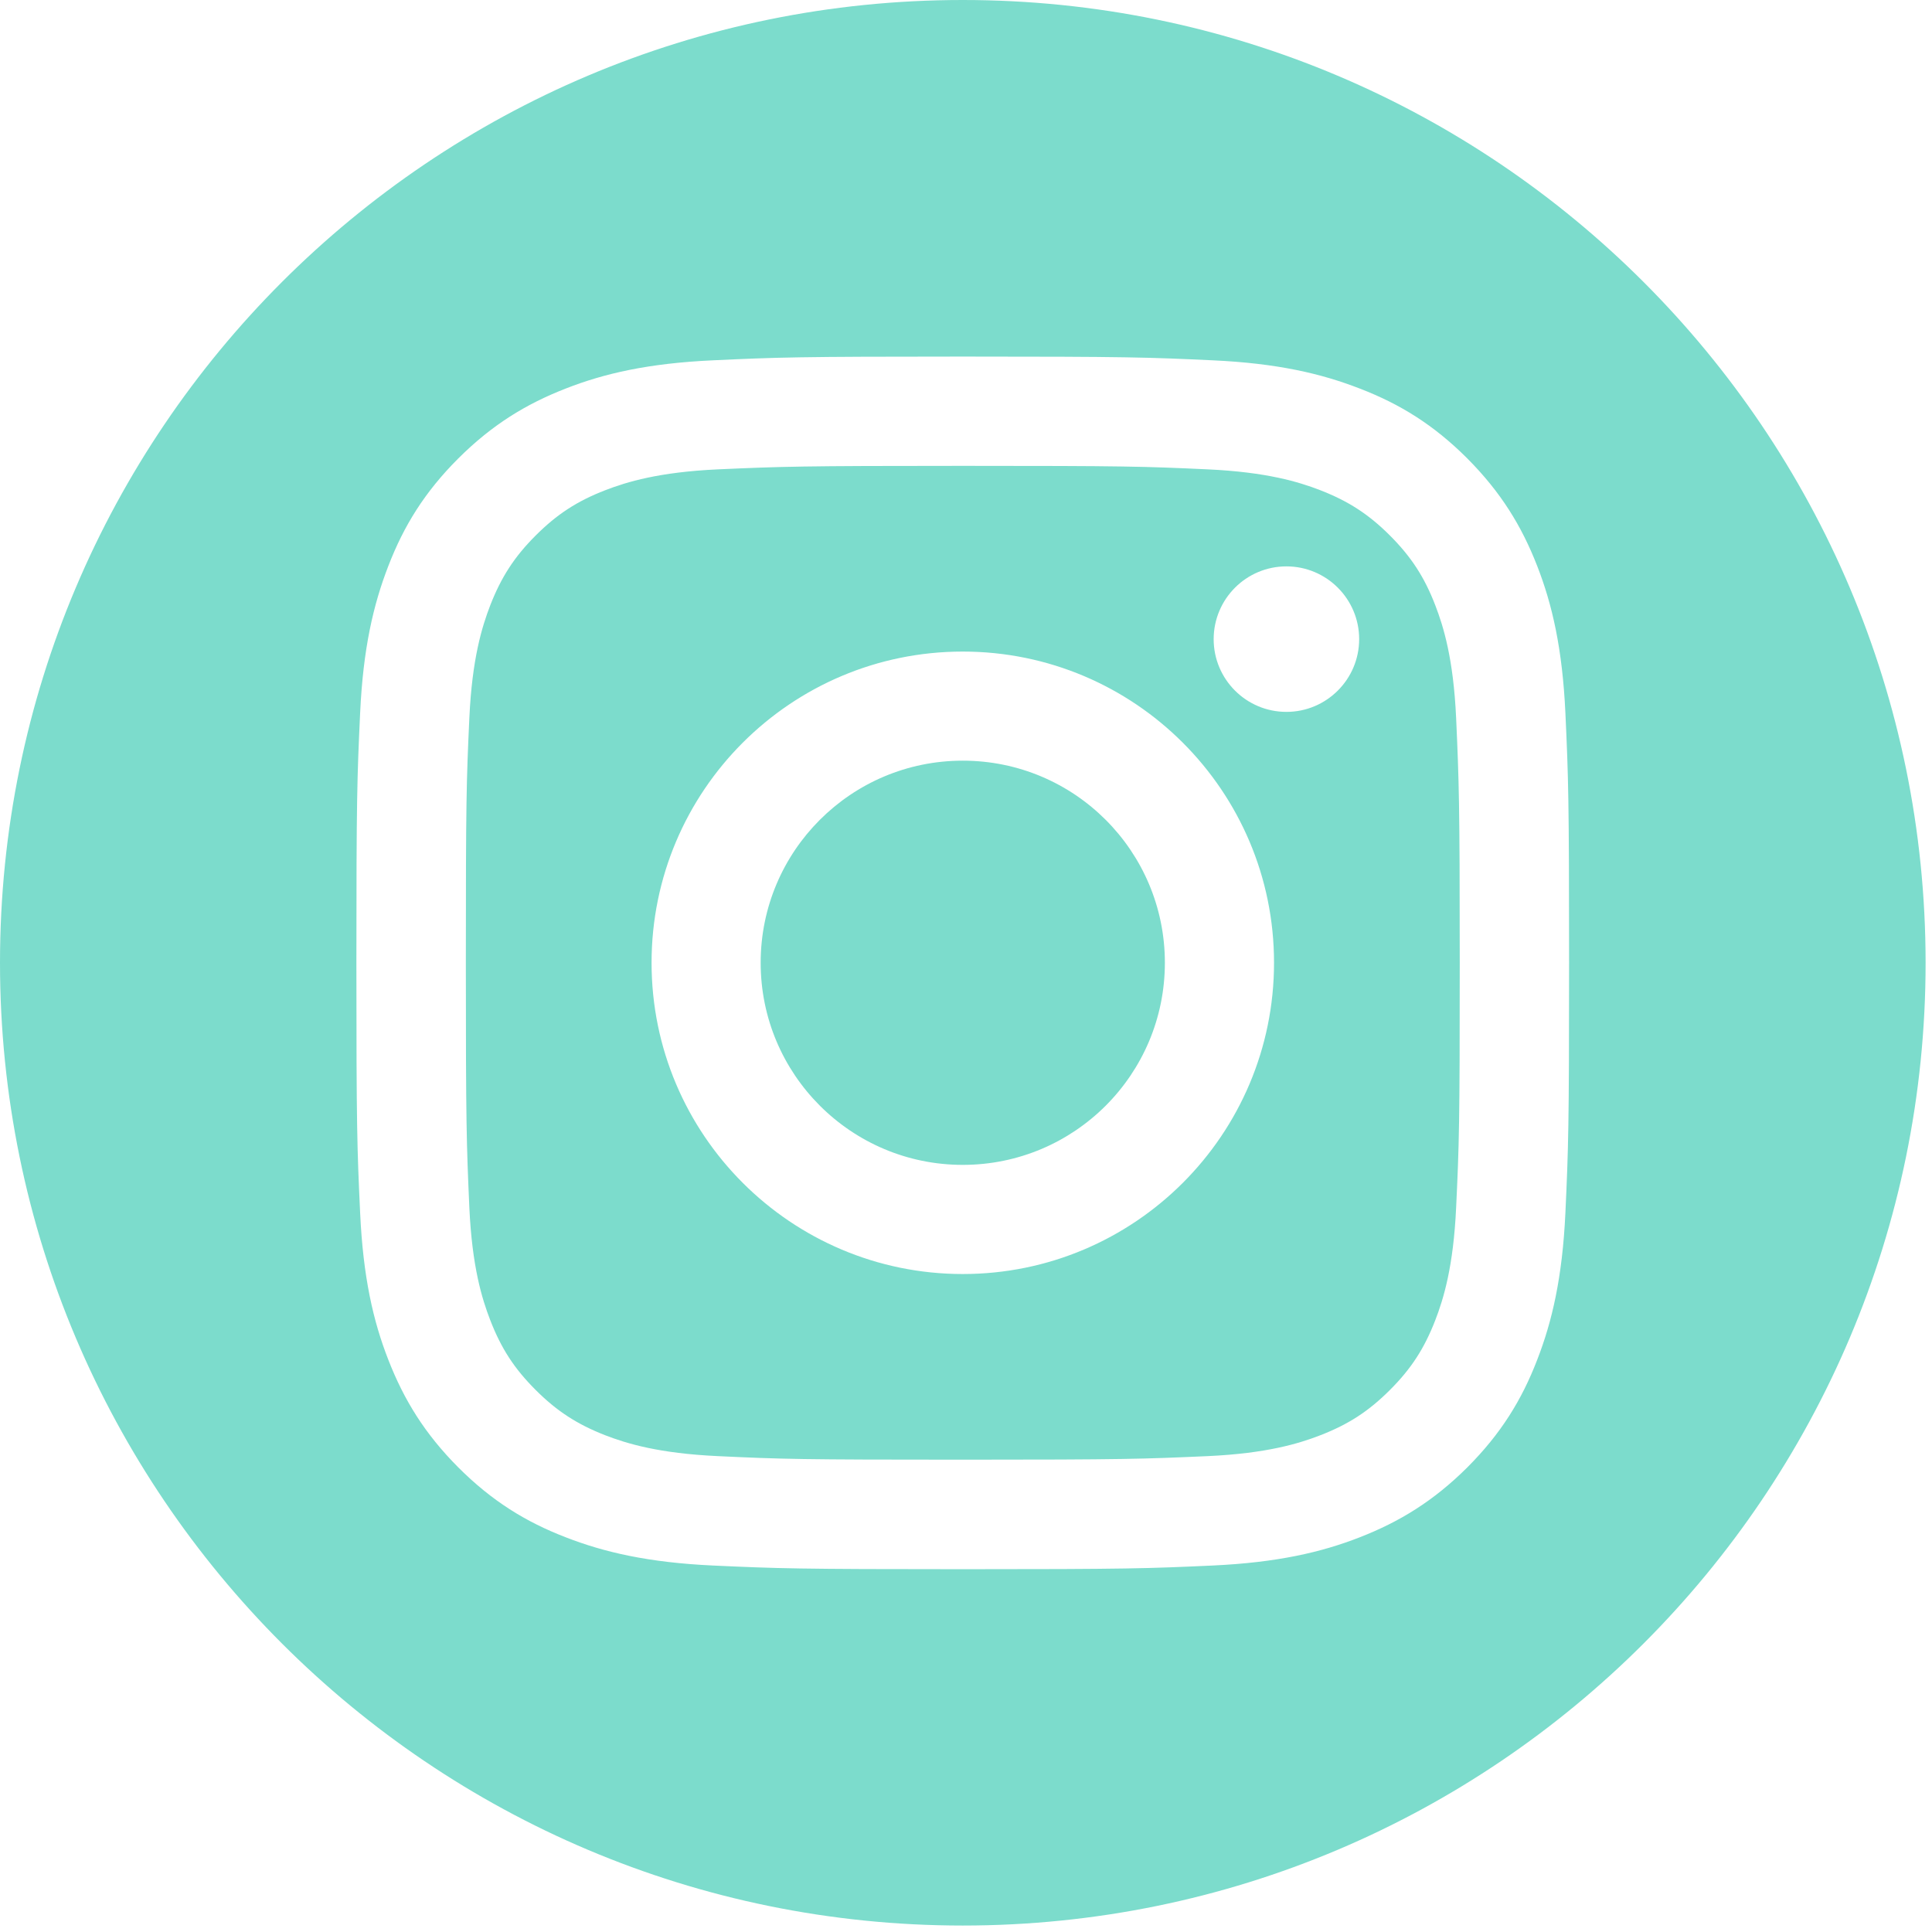 <svg width="32" height="32" viewBox="0 0 32 32" fill="none" xmlns="http://www.w3.org/2000/svg">
<path id="Subtract" d="M15.946 0C24.753 0 31.893 7.139 31.894 15.946C31.894 24.753 24.753 31.893 15.946 31.893C7.139 31.892 0 24.753 0 15.946C2.21622e-05 7.139 7.139 0 15.946 0ZM15.946 5.906C13.22 5.906 12.878 5.918 11.808 5.968C10.74 6.017 10.009 6.185 9.369 6.436C8.71 6.693 8.151 7.035 7.591 7.593C7.033 8.15 6.688 8.711 6.433 9.372C6.185 10.01 6.014 10.74 5.965 11.81C5.915 12.88 5.903 13.222 5.903 15.948C5.903 18.674 5.915 19.018 5.965 20.088C6.014 21.155 6.182 21.885 6.433 22.525C6.69 23.184 7.033 23.745 7.591 24.305C8.148 24.862 8.708 25.207 9.369 25.462C10.007 25.71 10.737 25.88 11.808 25.93C12.878 25.979 13.22 25.991 15.946 25.991C18.673 25.991 19.016 25.979 20.086 25.93C21.154 25.88 21.883 25.712 22.523 25.462C23.183 25.204 23.743 24.862 24.303 24.305C24.86 23.747 25.205 23.187 25.46 22.525C25.708 21.888 25.878 21.158 25.928 20.088C25.977 19.018 25.989 18.674 25.989 15.948C25.989 13.222 25.977 12.88 25.928 11.81C25.878 10.742 25.71 10.012 25.46 9.372C25.203 8.713 24.86 8.153 24.303 7.593C23.745 7.035 23.185 6.691 22.523 6.436C21.886 6.188 21.156 6.017 20.086 5.968C19.016 5.918 18.673 5.906 15.946 5.906ZM15.946 7.716C18.628 7.716 18.945 7.725 20.003 7.774C20.981 7.819 21.513 7.982 21.867 8.119C22.335 8.301 22.671 8.519 23.023 8.871C23.374 9.223 23.592 9.556 23.773 10.026C23.91 10.381 24.073 10.912 24.118 11.89C24.165 12.948 24.178 13.267 24.178 15.946C24.178 18.625 24.168 18.945 24.118 20.003C24.073 20.98 23.91 21.512 23.773 21.866C23.592 22.334 23.374 22.67 23.023 23.021C22.671 23.373 22.337 23.591 21.867 23.773C21.513 23.91 20.981 24.073 20.003 24.118C18.945 24.165 18.628 24.177 15.946 24.177C13.265 24.177 12.949 24.168 11.891 24.118C10.913 24.073 10.381 23.91 10.026 23.773C9.559 23.591 9.223 23.373 8.871 23.021C8.519 22.669 8.302 22.336 8.12 21.866C7.983 21.512 7.819 20.981 7.774 20.003C7.727 18.945 7.716 18.625 7.716 15.946C7.716 13.267 7.725 12.948 7.774 11.89C7.819 10.912 7.983 10.381 8.12 10.026C8.302 9.559 8.519 9.223 8.871 8.871C9.223 8.519 9.556 8.301 10.026 8.119C10.381 7.982 10.913 7.819 11.891 7.774C12.949 7.727 13.268 7.716 15.946 7.716ZM15.946 10.792C13.1 10.792 10.792 13.1 10.792 15.946C10.792 18.793 13.1 21.101 15.946 21.102C18.793 21.102 21.102 18.793 21.102 15.946C21.102 13.1 18.793 10.792 15.946 10.792ZM15.946 12.599C17.796 12.599 19.294 14.097 19.294 15.946C19.294 17.796 17.796 19.294 15.946 19.294C14.099 19.294 12.599 17.796 12.599 15.946C12.599 14.097 14.097 12.599 15.946 12.599ZM21.307 9.381C20.641 9.381 20.103 9.921 20.102 10.586C20.102 11.251 20.641 11.791 21.307 11.791C21.972 11.791 22.512 11.251 22.512 10.586C22.512 9.921 21.972 9.381 21.307 9.381Z" fill="#7CDCCC"/>
</svg>
